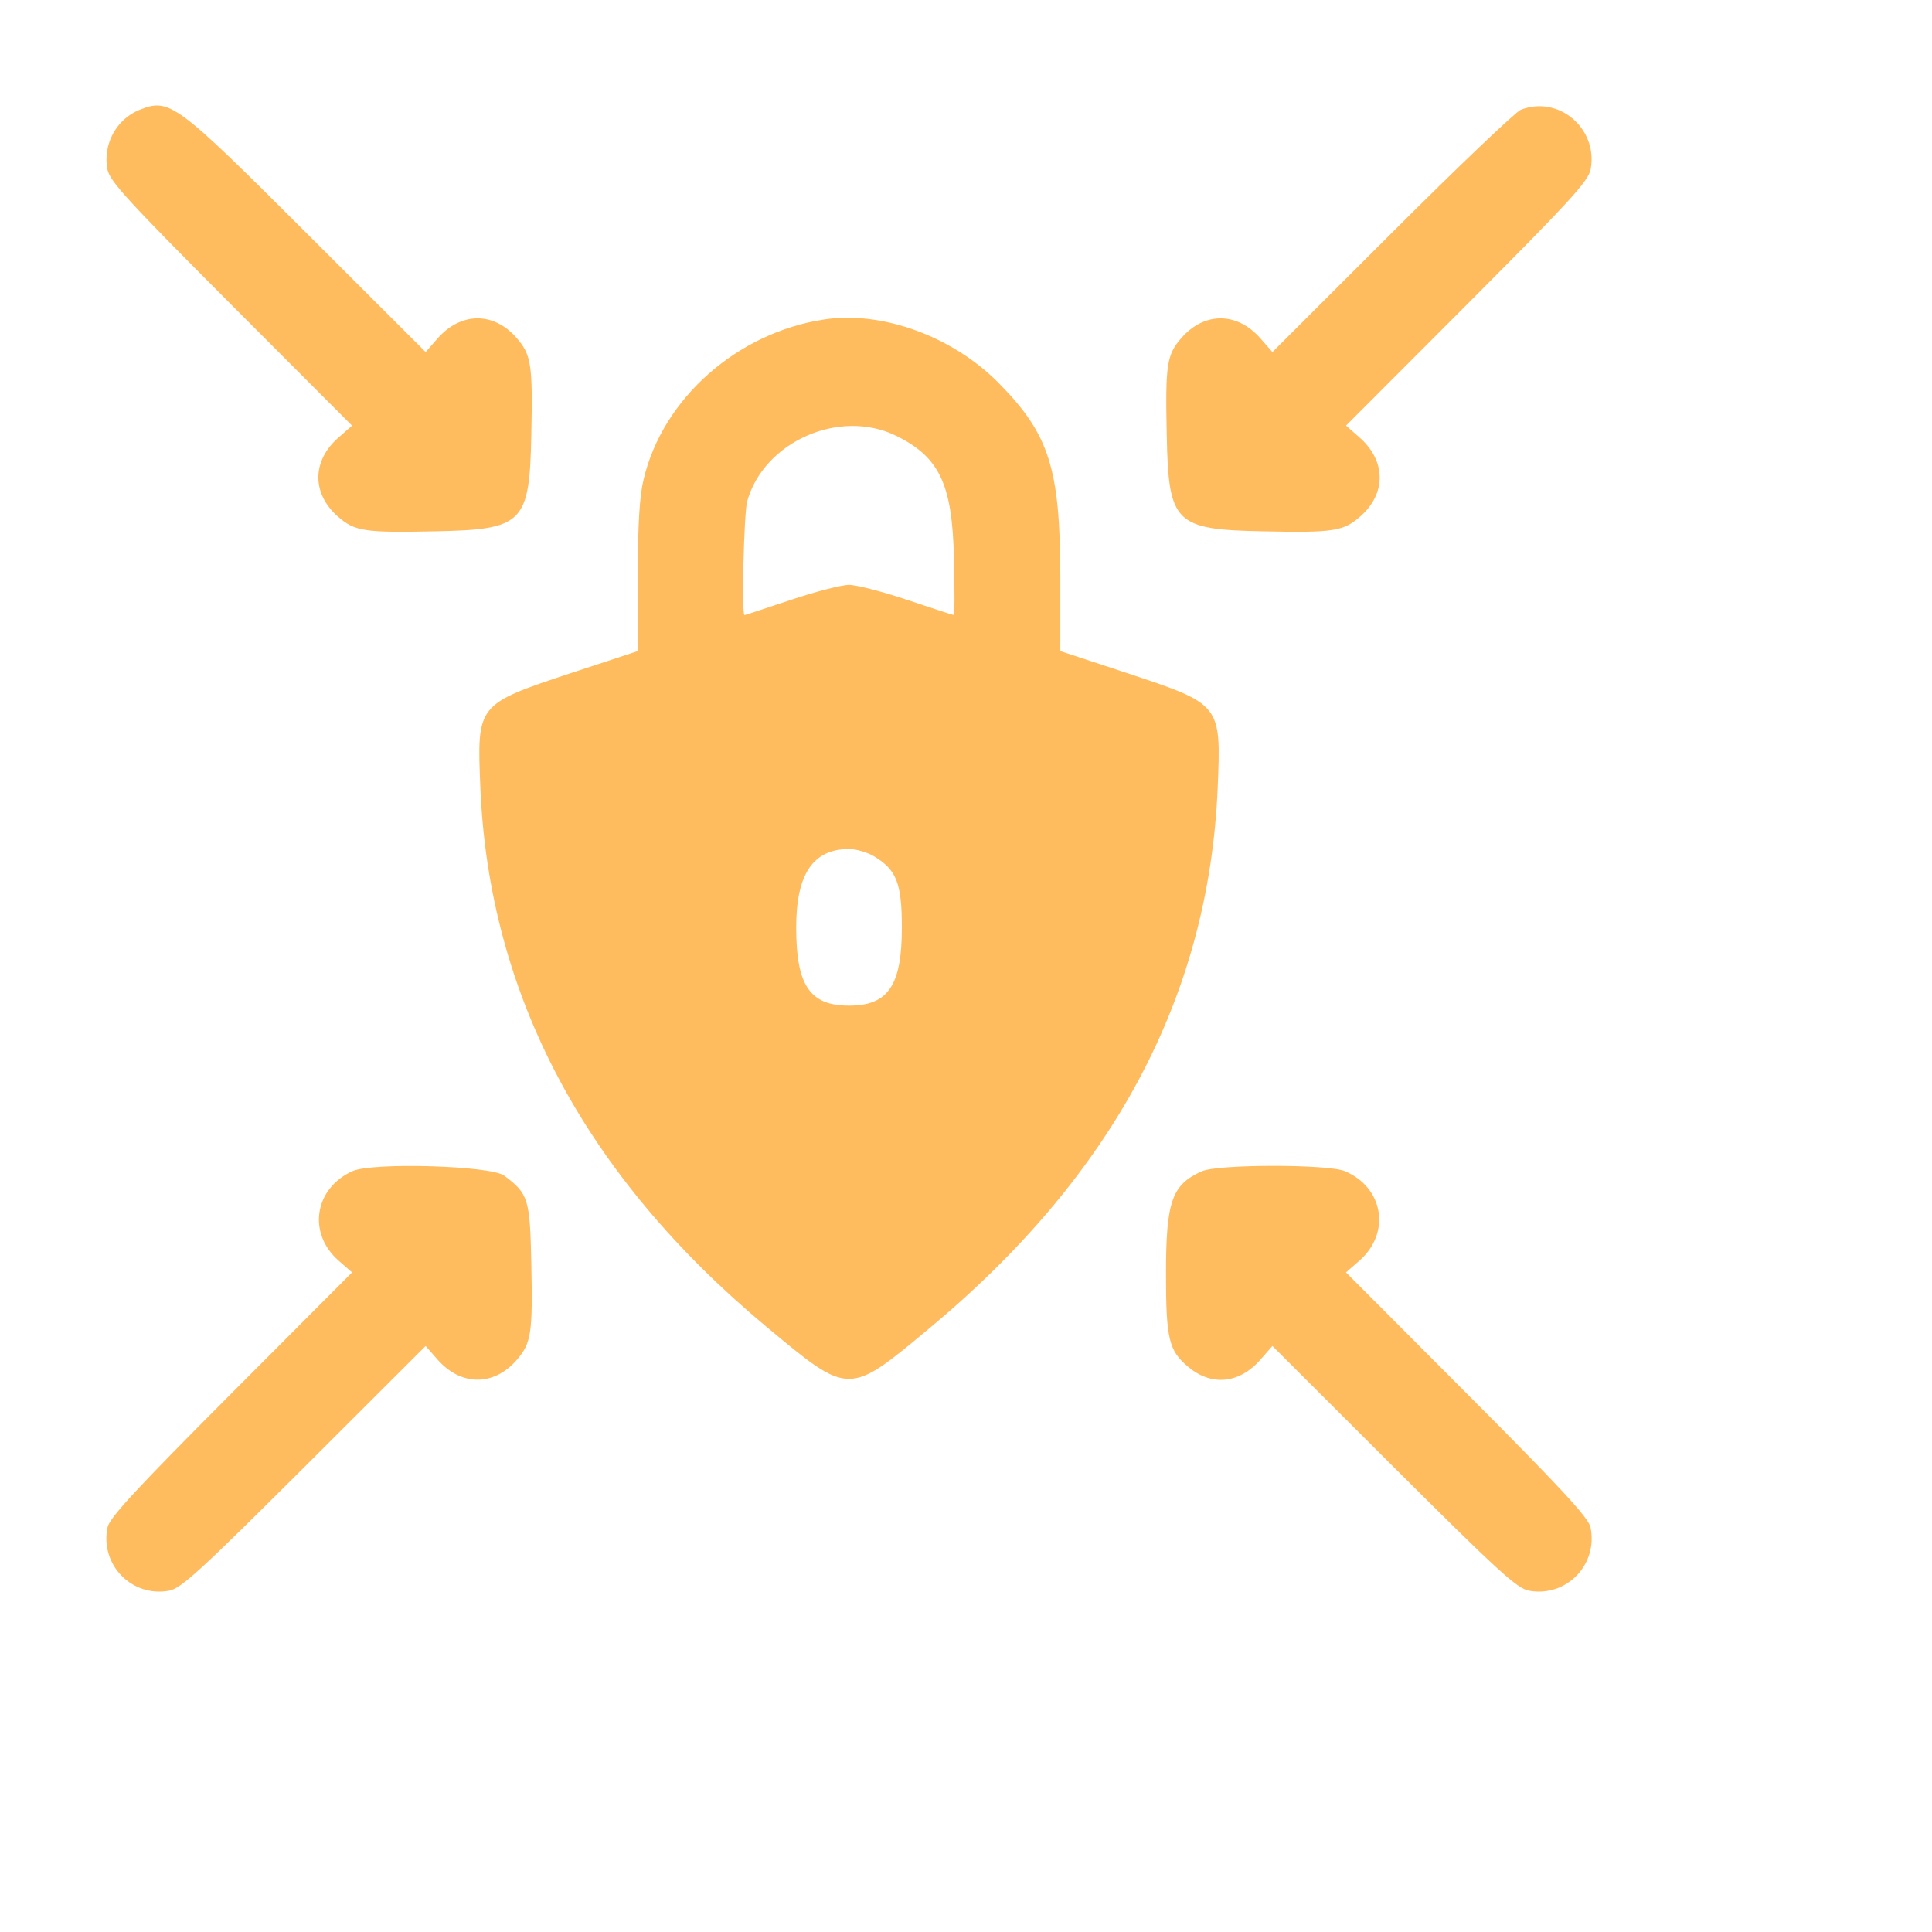 <svg version="1.0" xmlns="http://www.w3.org/2000/svg"
 width="512pt" height="512pt" viewBox="0 0 512 512"
 preserveAspectRatio="xMidYMid meet">
<defs>
<linearGradient id="paint0_linear" gradientUnits="userSpaceOnUse">
<stop offset="0.259" stop-color="#FFDB6E"/>
<stop offset="1" stop-color="#FFBC5E"/>
</linearGradient>
</defs>
<g transform="translate(0,512) scale(0.05,-0.05)"
stroke="none">
<path d="M740 9658 c-123 -49 -195 -182 -171 -314 12 -64 104 -164 655 -717
l642 -643 -73 -64 c-140 -123 -141 -296 -2 -418 89 -78 141 -86 514 -78 469 9
502 42 511 511 8 374 0 425 -79 515 -121 138 -294 137 -418 -4 l-63 -72 -633
632 c-693 692 -724 715 -883 652z" fill="url(#paint0_linear)"/>
<path d="M8060 9658 c-27 -11 -335 -304 -683 -652 l-633 -632 -64 73 c-123
140 -296 141 -418 2 -78 -89 -86 -141 -78 -514 9 -469 42 -502 511 -511 374
-8 425 0 515 79 138 121 137 294 -4 418 l-72 63 642 643 c551 553 643 653 655
717 39 215 -170 393 -371 314z" fill="url(#paint0_linear)"/>
<path d="M4370 8547 c-462 -69 -858 -419 -959 -849 -22 -91 -30 -241 -31 -518
l0 -391 -349 -115 c-506 -168 -503 -165 -485 -610 46 -1097 554 -2054 1516
-2856 441 -367 433 -367 863 -9 977 813 1482 1760 1529 2865 18 445 21 442
-485 610 l-349 115 0 391 c-1 578 -58 758 -329 1032 -243 245 -615 381 -921
335z m378 -616 c231 -113 299 -256 308 -646 4 -168 4 -305 0 -305 -4 0 -115
36 -246 80 -131 44 -270 80 -310 80 -40 0 -179 -36 -310 -80 -131 -44 -241
-80 -244 -80 -16 0 -3 539 14 602 88 317 489 494 788 349z m-113 -2231 c117
-71 145 -143 145 -376 0 -307 -72 -414 -280 -414 -208 0 -280 107 -280 414 0
283 89 416 280 416 39 0 99 -18 135 -40z" fill="url(#paint0_linear)"/>
<path d="M1869 4033 c-203 -91 -240 -329 -75 -474 l72 -63 -641 -643 c-501
-502 -644 -657 -655 -708 -41 -198 128 -372 326 -336 64 12 164 104 717 655
l643 642 63 -72 c124 -141 297 -142 418 -4 79 90 87 141 79 515 -7 340 -15
368 -144 464 -70 53 -696 71 -803 24z" fill="url(#paint0_linear)"/>
<path d="M6370 4032 c-159 -71 -190 -159 -190 -544 0 -344 15 -407 117 -492
124 -105 272 -90 384 38 l63 72 643 -642 c553 -551 653 -643 717 -655 198 -36
367 138 326 336 -11 51 -154 206 -655 708 l-641 643 72 63 c167 147 127 388
-79 474 -90 37 -672 37 -757 -1z" fill="url(#paint0_linear)"/>
</g>
</svg>
